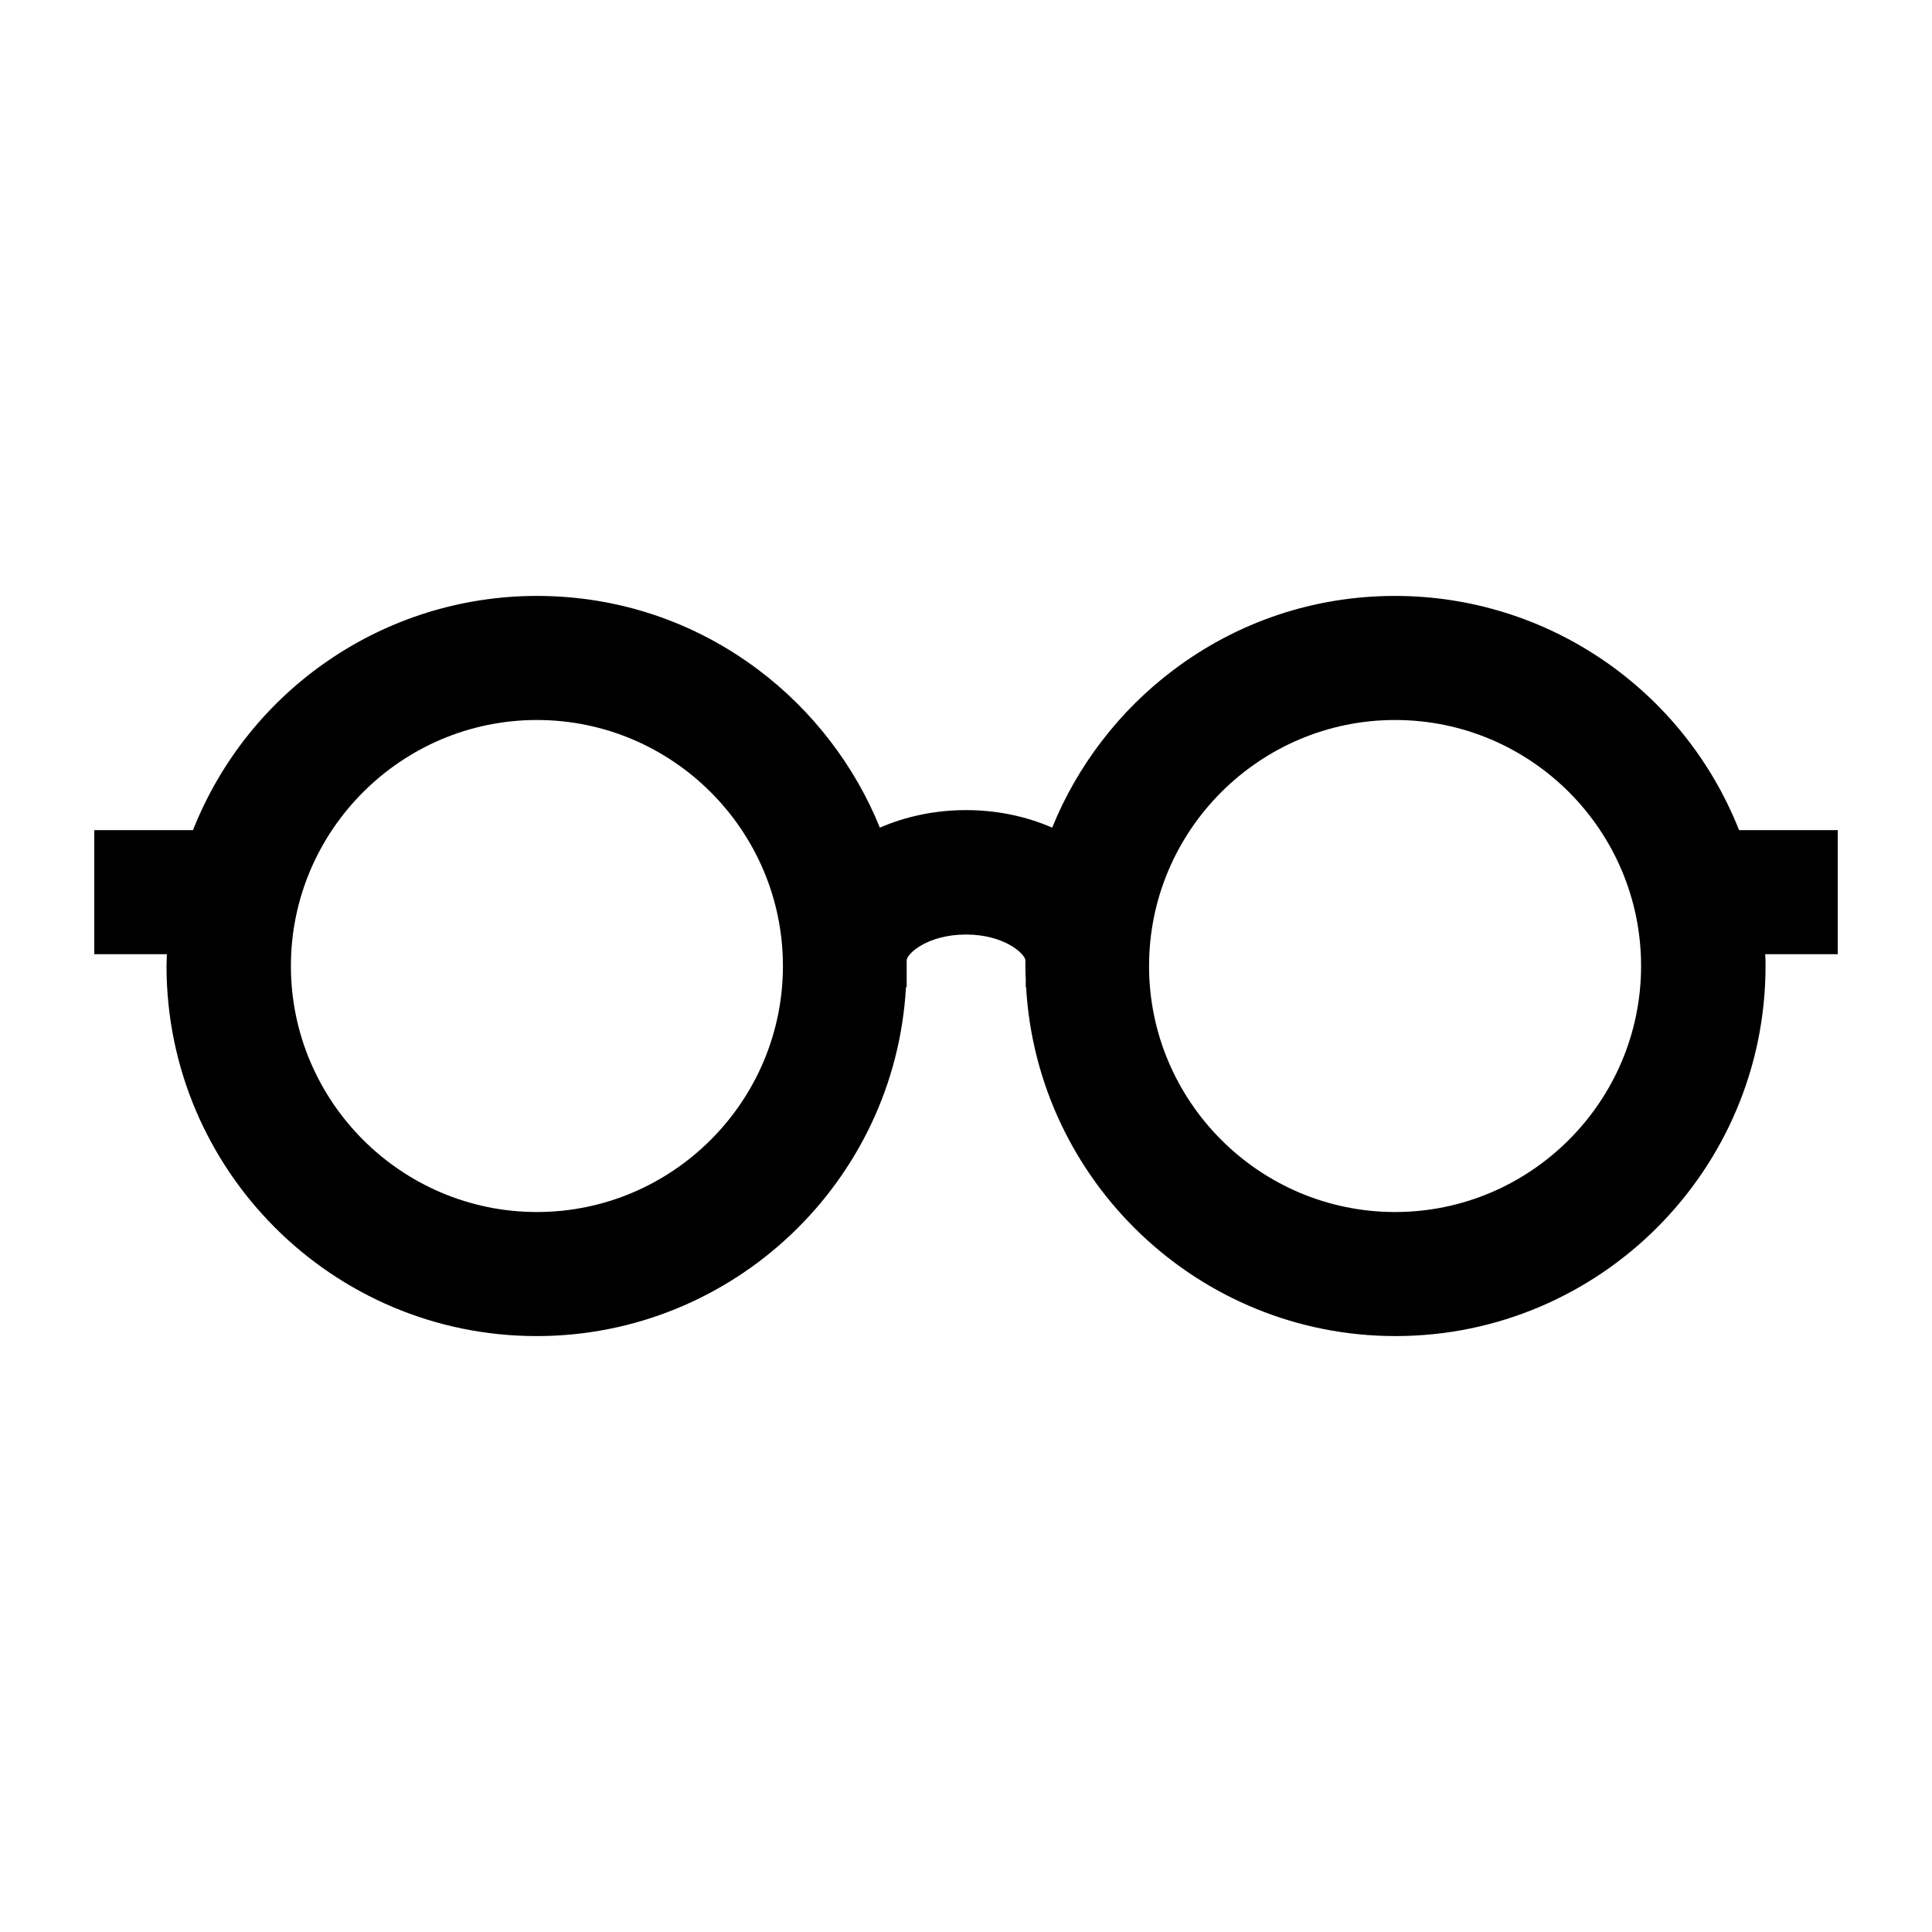 <?xml version="1.0" encoding="UTF-8"?>
<!-- Uploaded to: ICON Repo, www.svgrepo.com, Generator: ICON Repo Mixer Tools -->
<svg fill="#000000" width="800px" height="800px" version="1.1" viewBox="144 144 512 512" xmlns="http://www.w3.org/2000/svg">
 <path d="m631.02 363.99h-26.152c-14.781-37.336-50.789-62.066-91.156-62.066-21.414 0-41.789 6.824-58.844 19.711-14.215 10.707-25.395 25.301-32.027 41.695-7.012-3.031-14.688-4.644-22.836-4.644-8.055 0-15.824 1.609-22.836 4.644-6.633-16.395-17.816-30.984-32.027-41.695-17.059-12.887-37.43-19.711-58.844-19.711-40.367 0-76.375 24.73-91.156 62.066h-26.152v32.883h19.234c0 1.043-0.094 2.086-0.094 3.129 0 54.105 43.969 98.074 98.074 98.074 52.211 0 95.043-41.031 97.887-92.484h0.188v-3.981-1.609-0.57-0.949c0.094-1.801 5.59-6.824 15.73-6.824 10.141 0 15.637 5.117 15.73 6.824v0.852 0.664c0 1.137 0 2.273 0.094 3.41v2.18h0.094c2.938 51.453 45.676 92.484 97.887 92.484 54.105 0 98.074-43.969 98.074-98.074 0-1.043 0-2.086-0.094-3.129h19.234v-32.883zm-52.117 36.012c0 35.914-29.281 65.195-65.195 65.195-35.914 0-65.195-29.281-65.195-65.195s29.281-65.195 65.195-65.195c36.008 0 65.195 29.281 65.195 65.195zm-227.42 0c0 35.914-29.281 65.195-65.195 65.195-35.914 0-65.195-29.281-65.195-65.195s29.281-65.195 65.195-65.195c35.914 0 65.195 29.281 65.195 65.195z"/>
</svg>